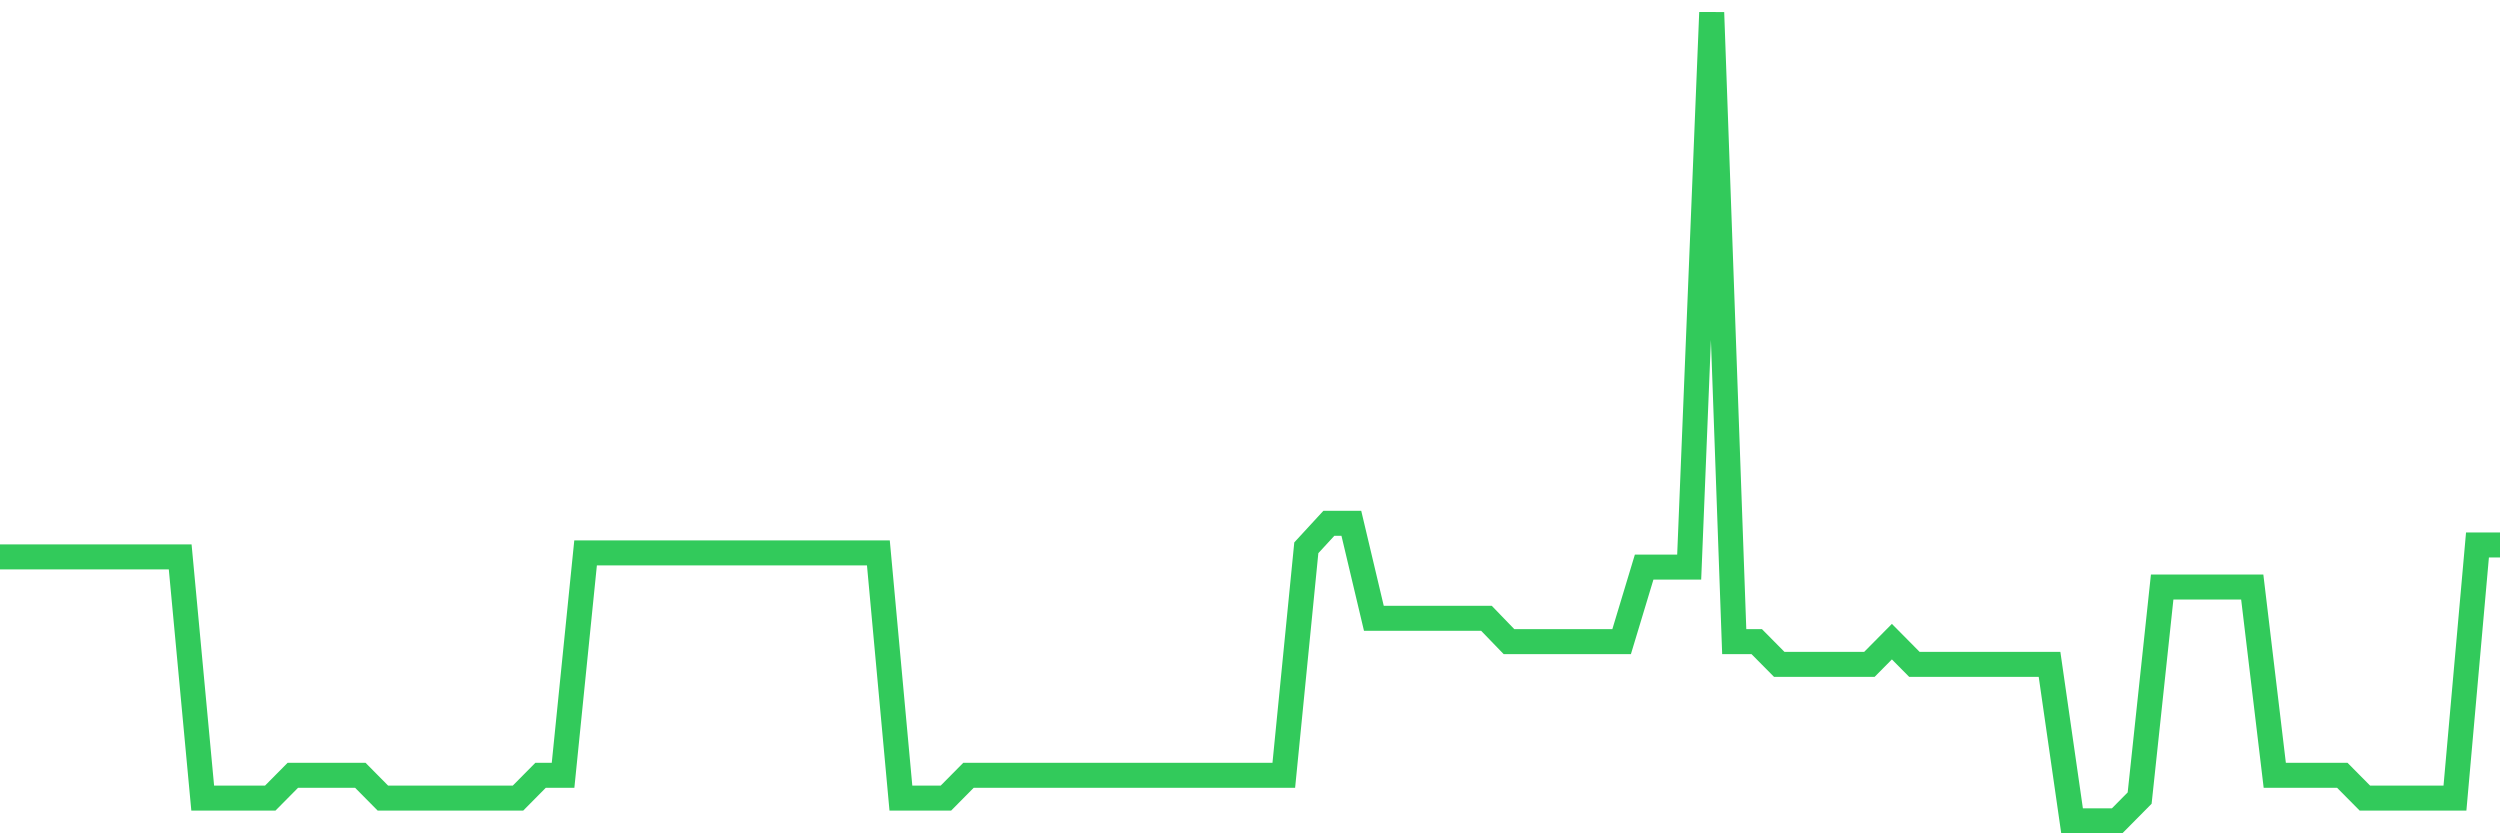 <svg
  xmlns="http://www.w3.org/2000/svg"
  xmlns:xlink="http://www.w3.org/1999/xlink"
  width="120"
  height="40"
  viewBox="0 0 120 40"
  preserveAspectRatio="none"
>
  <polyline
    points="0,26.731 1.081,26.731 2.162,26.731 3.243,26.731 4.324,26.731 5.405,26.731 6.486,26.731 7.568,26.731 8.649,26.731 9.73,38.308 10.811,38.308 11.892,38.308 12.973,38.308 14.054,37.216 15.135,37.216 16.216,37.216 17.297,37.216 18.378,38.308 19.459,38.308 20.541,38.308 21.622,38.308 22.703,38.308 23.784,38.308 24.865,38.308 25.946,37.216 27.027,37.216 28.108,26.539 29.189,26.539 30.27,26.539 31.351,26.539 32.432,26.539 33.514,26.539 34.595,26.539 35.676,26.539 36.757,26.539 37.838,26.539 38.919,26.539 40,26.539 41.081,26.539 42.162,26.539 43.243,38.308 44.324,38.308 45.405,38.308 46.486,37.216 47.568,37.216 48.649,37.216 49.73,37.216 50.811,37.216 51.892,37.216 52.973,37.216 54.054,37.216 55.135,37.216 56.216,37.216 57.297,37.216 58.378,37.216 59.459,37.216 60.541,37.216 61.622,37.216 62.703,26.294 63.784,25.12 64.865,25.12 65.946,29.68 67.027,29.68 68.108,29.68 69.189,29.68 70.27,29.68 71.351,29.68 72.432,30.799 73.514,30.799 74.595,30.799 75.676,30.799 76.757,30.799 77.838,30.799 78.919,27.222 80,27.222 81.081,27.222 82.162,0.6 83.243,30.799 84.324,30.799 85.405,31.891 86.486,31.891 87.568,31.891 88.649,31.891 89.73,31.891 90.811,30.799 91.892,31.891 92.973,31.891 94.054,31.891 95.135,31.891 96.216,31.891 97.297,31.891 98.378,31.891 99.459,39.4 100.541,39.4 101.622,39.4 102.703,38.308 103.784,28.178 104.865,28.178 105.946,28.178 107.027,28.178 108.108,28.178 109.189,37.216 110.27,37.216 111.351,37.216 112.432,37.216 113.514,38.308 114.595,38.308 115.676,38.308 116.757,38.308 117.838,38.308 118.919,26.157 120,26.157"
    fill="none"
    stroke="#32ca5b"
    stroke-width="1.2"
  >
  </polyline>
</svg>